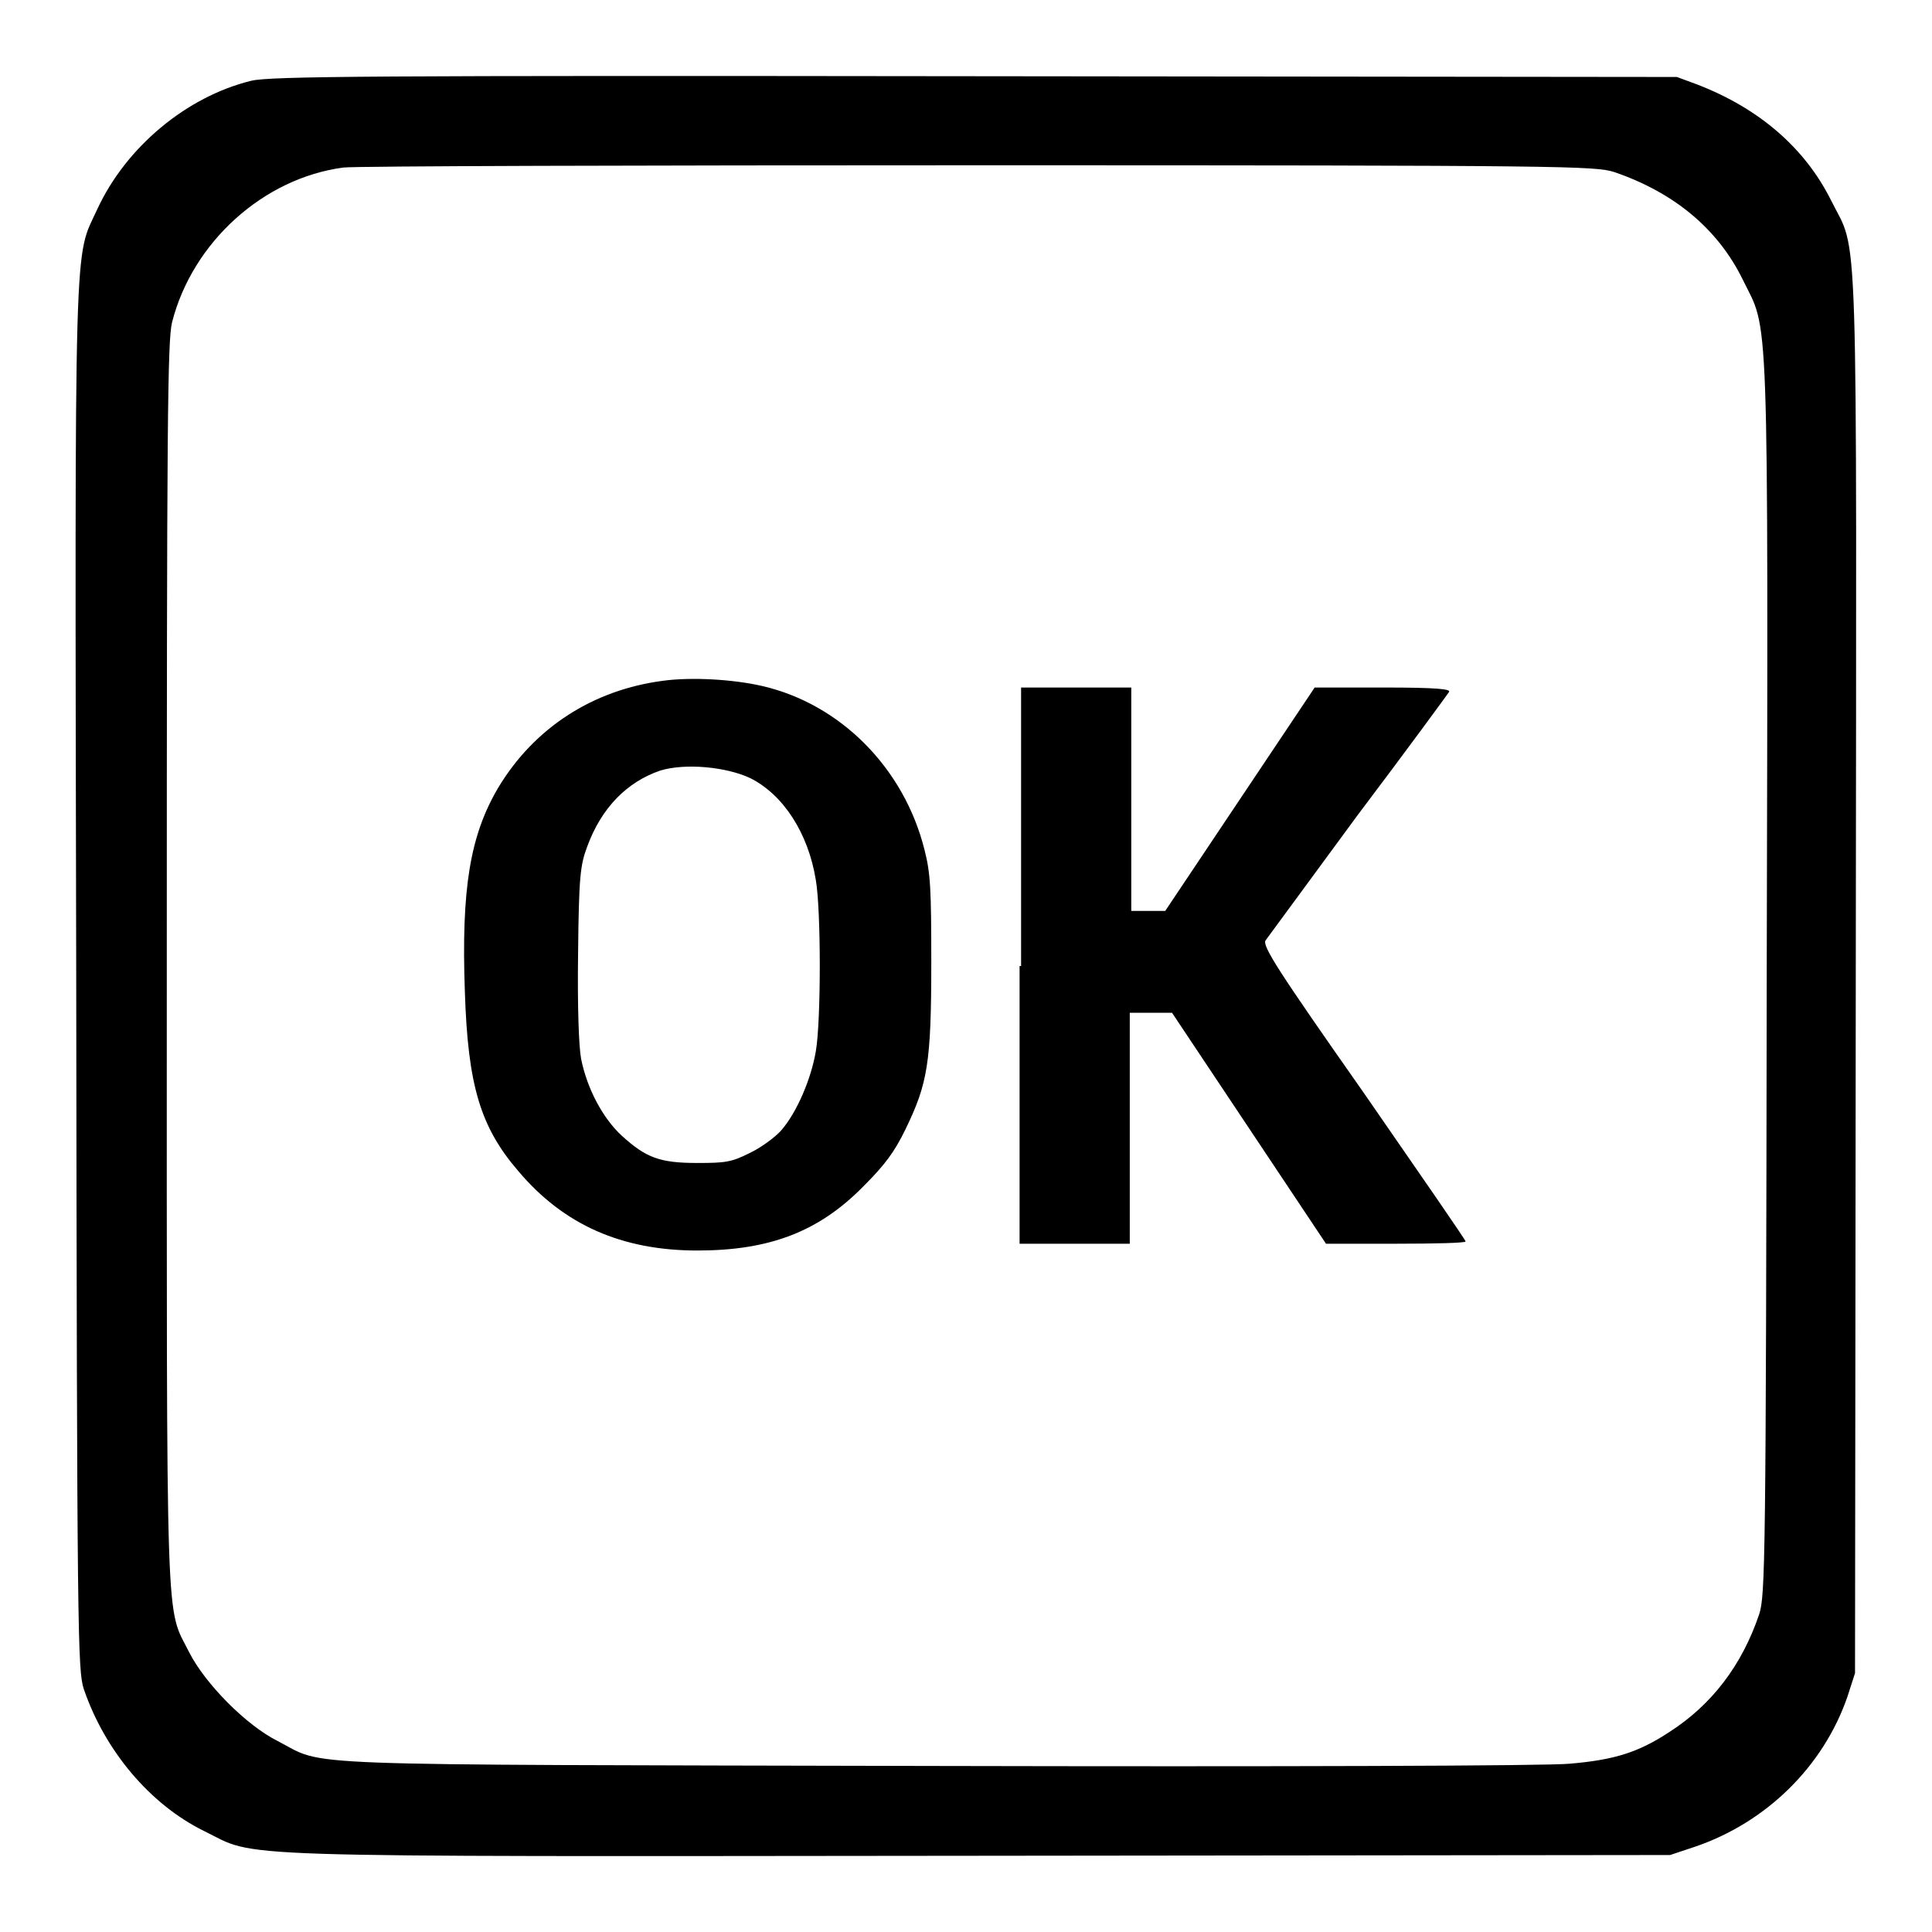 <?xml version="1.0" encoding="utf-8"?>
<!-- Svg Vector Icons : http://www.onlinewebfonts.com/icon -->
<!DOCTYPE svg PUBLIC "-//W3C//DTD SVG 1.1//EN" "http://www.w3.org/Graphics/SVG/1.1/DTD/svg11.dtd">
<svg version="1.1" xmlns="http://www.w3.org/2000/svg" xmlns:xlink="http://www.w3.org/1999/xlink" x="0px" y="0px" viewBox="0 0 256 256" enable-background="new 0 0 256 256" xml:space="preserve">
<g><g><g><path fill="#000000" d="M33.3,10.7c-8.6,2.1-16.6,8.8-20.4,17c-3.1,6.8-3,0.7-2.8,101.8c0.1,87.7,0.2,91.8,1,94.3c2.8,8.2,8.8,15.3,15.9,18.8c7.4,3.6,0.1,3.4,102.6,3.3l91.7-0.1l3.3-1.1c9.4-3.2,17-10.6,20.2-19.9l1-3.1l0.1-92.7c0.1-103.5,0.4-95-3.3-102.5c-3.4-6.8-9.4-12.1-17.7-15.3l-2.7-1l-93-0.1C49.2,10,35.8,10.1,33.3,10.7z M213.9,22.8c7.9,2.7,13.7,7.5,17,14.2c3.5,7.2,3.4,1.2,3.2,92.5c-0.1,78-0.2,81.9-1,84.4c-2.3,6.8-6.3,12-11.9,15.6c-4.1,2.7-7.3,3.7-13.2,4.2c-3,0.3-39,0.4-84.1,0.3c-87.4-0.2-80.5,0.1-87.1-3.3c-4.2-2.1-9.6-7.6-11.7-11.7c-3.2-6.4-3-0.3-3-91.1c0-72.1,0.1-82.8,0.7-85.2c2.7-10.6,12.1-19.1,22.7-20.5c1.6-0.2,39.5-0.3,84.3-0.3C207.8,21.9,211.4,22,213.9,22.8z"/><path fill="#000000" d="M87.9,90.2c-9.3,1.2-17.1,6.2-21.9,14.2c-3.7,6.3-4.9,13.3-4.4,27.1c0.4,12.2,2,17.8,7.1,23.7c6,7.1,13.7,10.5,23.7,10.5c9.6,0,16.1-2.5,22-8.5c2.8-2.8,4.1-4.5,5.6-7.6c2.9-6,3.4-8.7,3.4-22c0-9.8-0.1-11.9-0.9-15c-2.7-10.8-11.1-19.3-21.5-21.7C97.1,90,91.6,89.7,87.9,90.2z M99.4,103.1c4.4,2.2,7.7,7.3,8.7,13.5c0.7,4,0.7,18.7,0,22.7c-0.6,3.6-2.5,8.1-4.6,10.5c-0.8,0.9-2.7,2.3-4.2,3c-2.4,1.2-3.2,1.3-6.9,1.3c-5,0-6.8-0.7-10-3.6c-2.5-2.3-4.6-6.2-5.4-10.2c-0.3-1.6-0.5-6.8-0.4-14c0.1-10.2,0.3-11.7,1.2-14.1c1.9-5.2,5.3-8.6,9.7-10.1C90.8,101.1,96.2,101.6,99.4,103.1z"/><path fill="#000000" d="M135.1,128v36.8h7.3h7.3v-15.3v-15.3h2.8h2.8l10.2,15.3l10.2,15.3h9.3c5.1,0,9.2-0.1,9.2-0.3c0-0.2-6.1-9-13.5-19.7c-11.3-16.1-13.5-19.5-13-20.2c0.3-0.4,5.8-7.9,12.2-16.6c6.5-8.6,11.9-16,12.1-16.3c0.3-0.4-1.6-0.6-8.7-0.6l-9.1,0l-9.9,14.8l-9.9,14.8l-2.2,0h-2.3V106V91.1h-7.3h-7.3V128L135.1,128z"/></g></g></g>
</svg>
